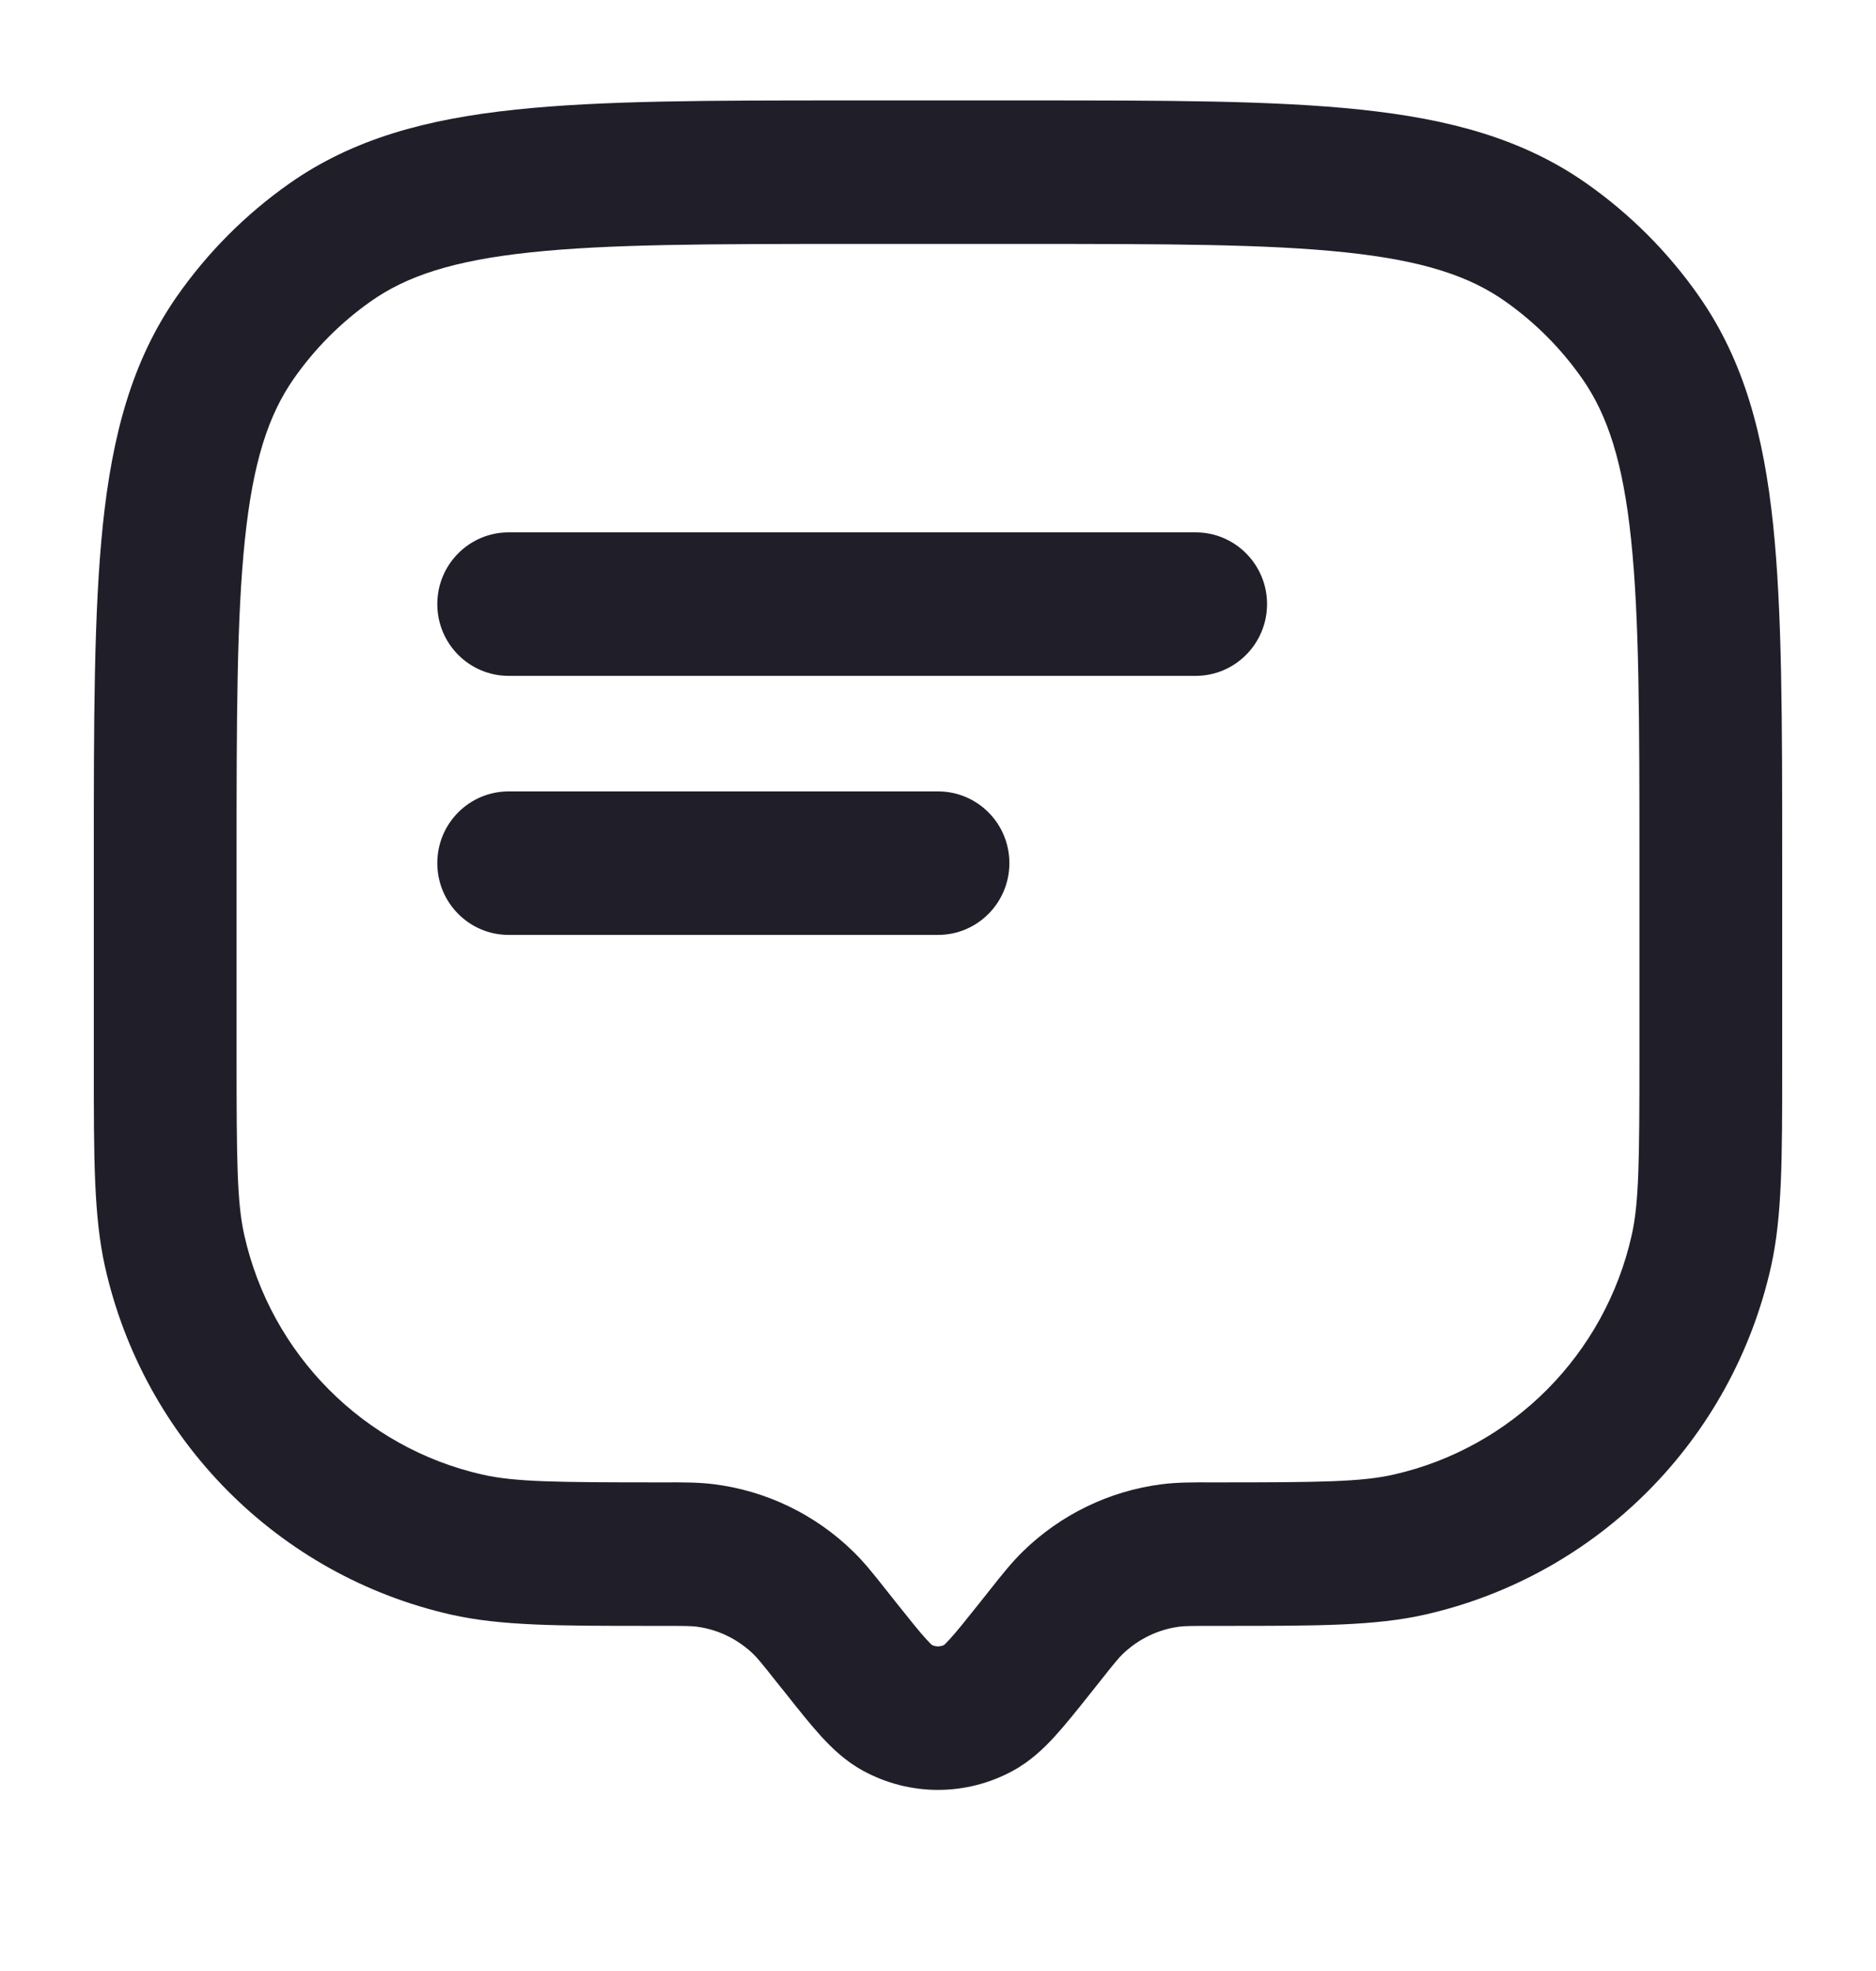 <svg width="20" height="21" viewBox="0 0 20 21" fill="none" xmlns="http://www.w3.org/2000/svg">
<g id="icons">
<path id="Vector" d="M5.423 5.672C5.002 5.672 4.662 6.015 4.662 6.436C4.662 6.858 5.002 7.201 5.423 7.201H12.747C13.167 7.201 13.508 6.858 13.508 6.436C13.508 6.015 13.167 5.672 12.747 5.672H5.423Z" fill="#201F29"/>
<path id="Vector_2" d="M5.423 8.432C5.002 8.432 4.662 8.774 4.662 9.196C4.662 9.618 5.002 9.961 5.423 9.961H10C10.421 9.961 10.761 9.618 10.761 9.196C10.761 8.774 10.421 8.432 10 8.432H5.423Z" fill="#201F29"/>
<path id="Vector_3" fill-rule="evenodd" clip-rule="evenodd" d="M10.96 1.07H9.04C7.577 1.07 6.418 1.07 5.495 1.168C4.548 1.268 3.762 1.478 3.081 1.958C2.615 2.286 2.209 2.694 1.883 3.162C1.406 3.847 1.197 4.637 1.097 5.588C1 6.516 1 7.681 1 9.152L1 11.363C1 12.341 1 12.961 1.119 13.494C1.533 15.343 2.969 16.787 4.809 17.203C5.339 17.323 5.957 17.323 6.929 17.323H7.041C7.303 17.323 7.368 17.324 7.424 17.331C7.653 17.36 7.867 17.464 8.034 17.626C8.074 17.665 8.116 17.715 8.279 17.921L8.385 18.053C8.518 18.221 8.641 18.375 8.751 18.496C8.868 18.624 9.012 18.764 9.204 18.868C9.701 19.138 10.299 19.138 10.796 18.868C10.988 18.764 11.132 18.624 11.249 18.496C11.359 18.375 11.482 18.221 11.616 18.053L11.721 17.921C11.884 17.715 11.926 17.665 11.966 17.626C12.133 17.464 12.347 17.36 12.576 17.331C12.632 17.324 12.697 17.323 12.959 17.323H13.071C14.043 17.323 14.661 17.323 15.191 17.203C17.031 16.787 18.467 15.343 18.881 13.494C19 12.961 19 12.34 19 11.363V9.152C19 7.681 19 6.516 18.903 5.588C18.803 4.637 18.594 3.847 18.117 3.162C17.791 2.694 17.385 2.286 16.919 1.958C16.238 1.478 15.452 1.268 14.505 1.168C13.582 1.07 12.423 1.07 10.96 1.07ZM5.654 2.689C6.488 2.6 7.567 2.599 9.085 2.599H10.915C12.433 2.599 13.511 2.6 14.346 2.689C15.167 2.776 15.663 2.94 16.046 3.21C16.367 3.436 16.646 3.716 16.871 4.039C17.139 4.424 17.303 4.923 17.389 5.748C17.477 6.587 17.478 7.671 17.478 9.196V11.25C17.478 12.377 17.473 12.813 17.396 13.158C17.111 14.431 16.122 15.425 14.857 15.711C14.513 15.789 14.079 15.794 12.959 15.794H12.919C12.715 15.793 12.548 15.793 12.384 15.814C11.828 15.885 11.309 16.136 10.907 16.528C10.789 16.643 10.684 16.774 10.557 16.935L10.441 17.081C10.289 17.272 10.198 17.385 10.125 17.465C10.092 17.501 10.072 17.52 10.064 17.527C10.023 17.546 9.977 17.546 9.936 17.527C9.928 17.52 9.908 17.501 9.875 17.465C9.802 17.385 9.711 17.272 9.559 17.081L9.443 16.935C9.316 16.774 9.212 16.643 9.093 16.528C8.691 16.136 8.172 15.885 7.615 15.814C7.452 15.793 7.285 15.793 7.081 15.794H7.041C5.921 15.794 5.487 15.789 5.143 15.711C3.878 15.425 2.889 14.431 2.604 13.158C2.527 12.813 2.522 12.377 2.522 11.25V9.196C2.522 7.671 2.523 6.587 2.611 5.748C2.697 4.923 2.861 4.424 3.129 4.039C3.354 3.716 3.633 3.436 3.954 3.21C4.337 2.94 4.833 2.776 5.654 2.689Z" fill="#201F29"/>
</g>
</svg>

